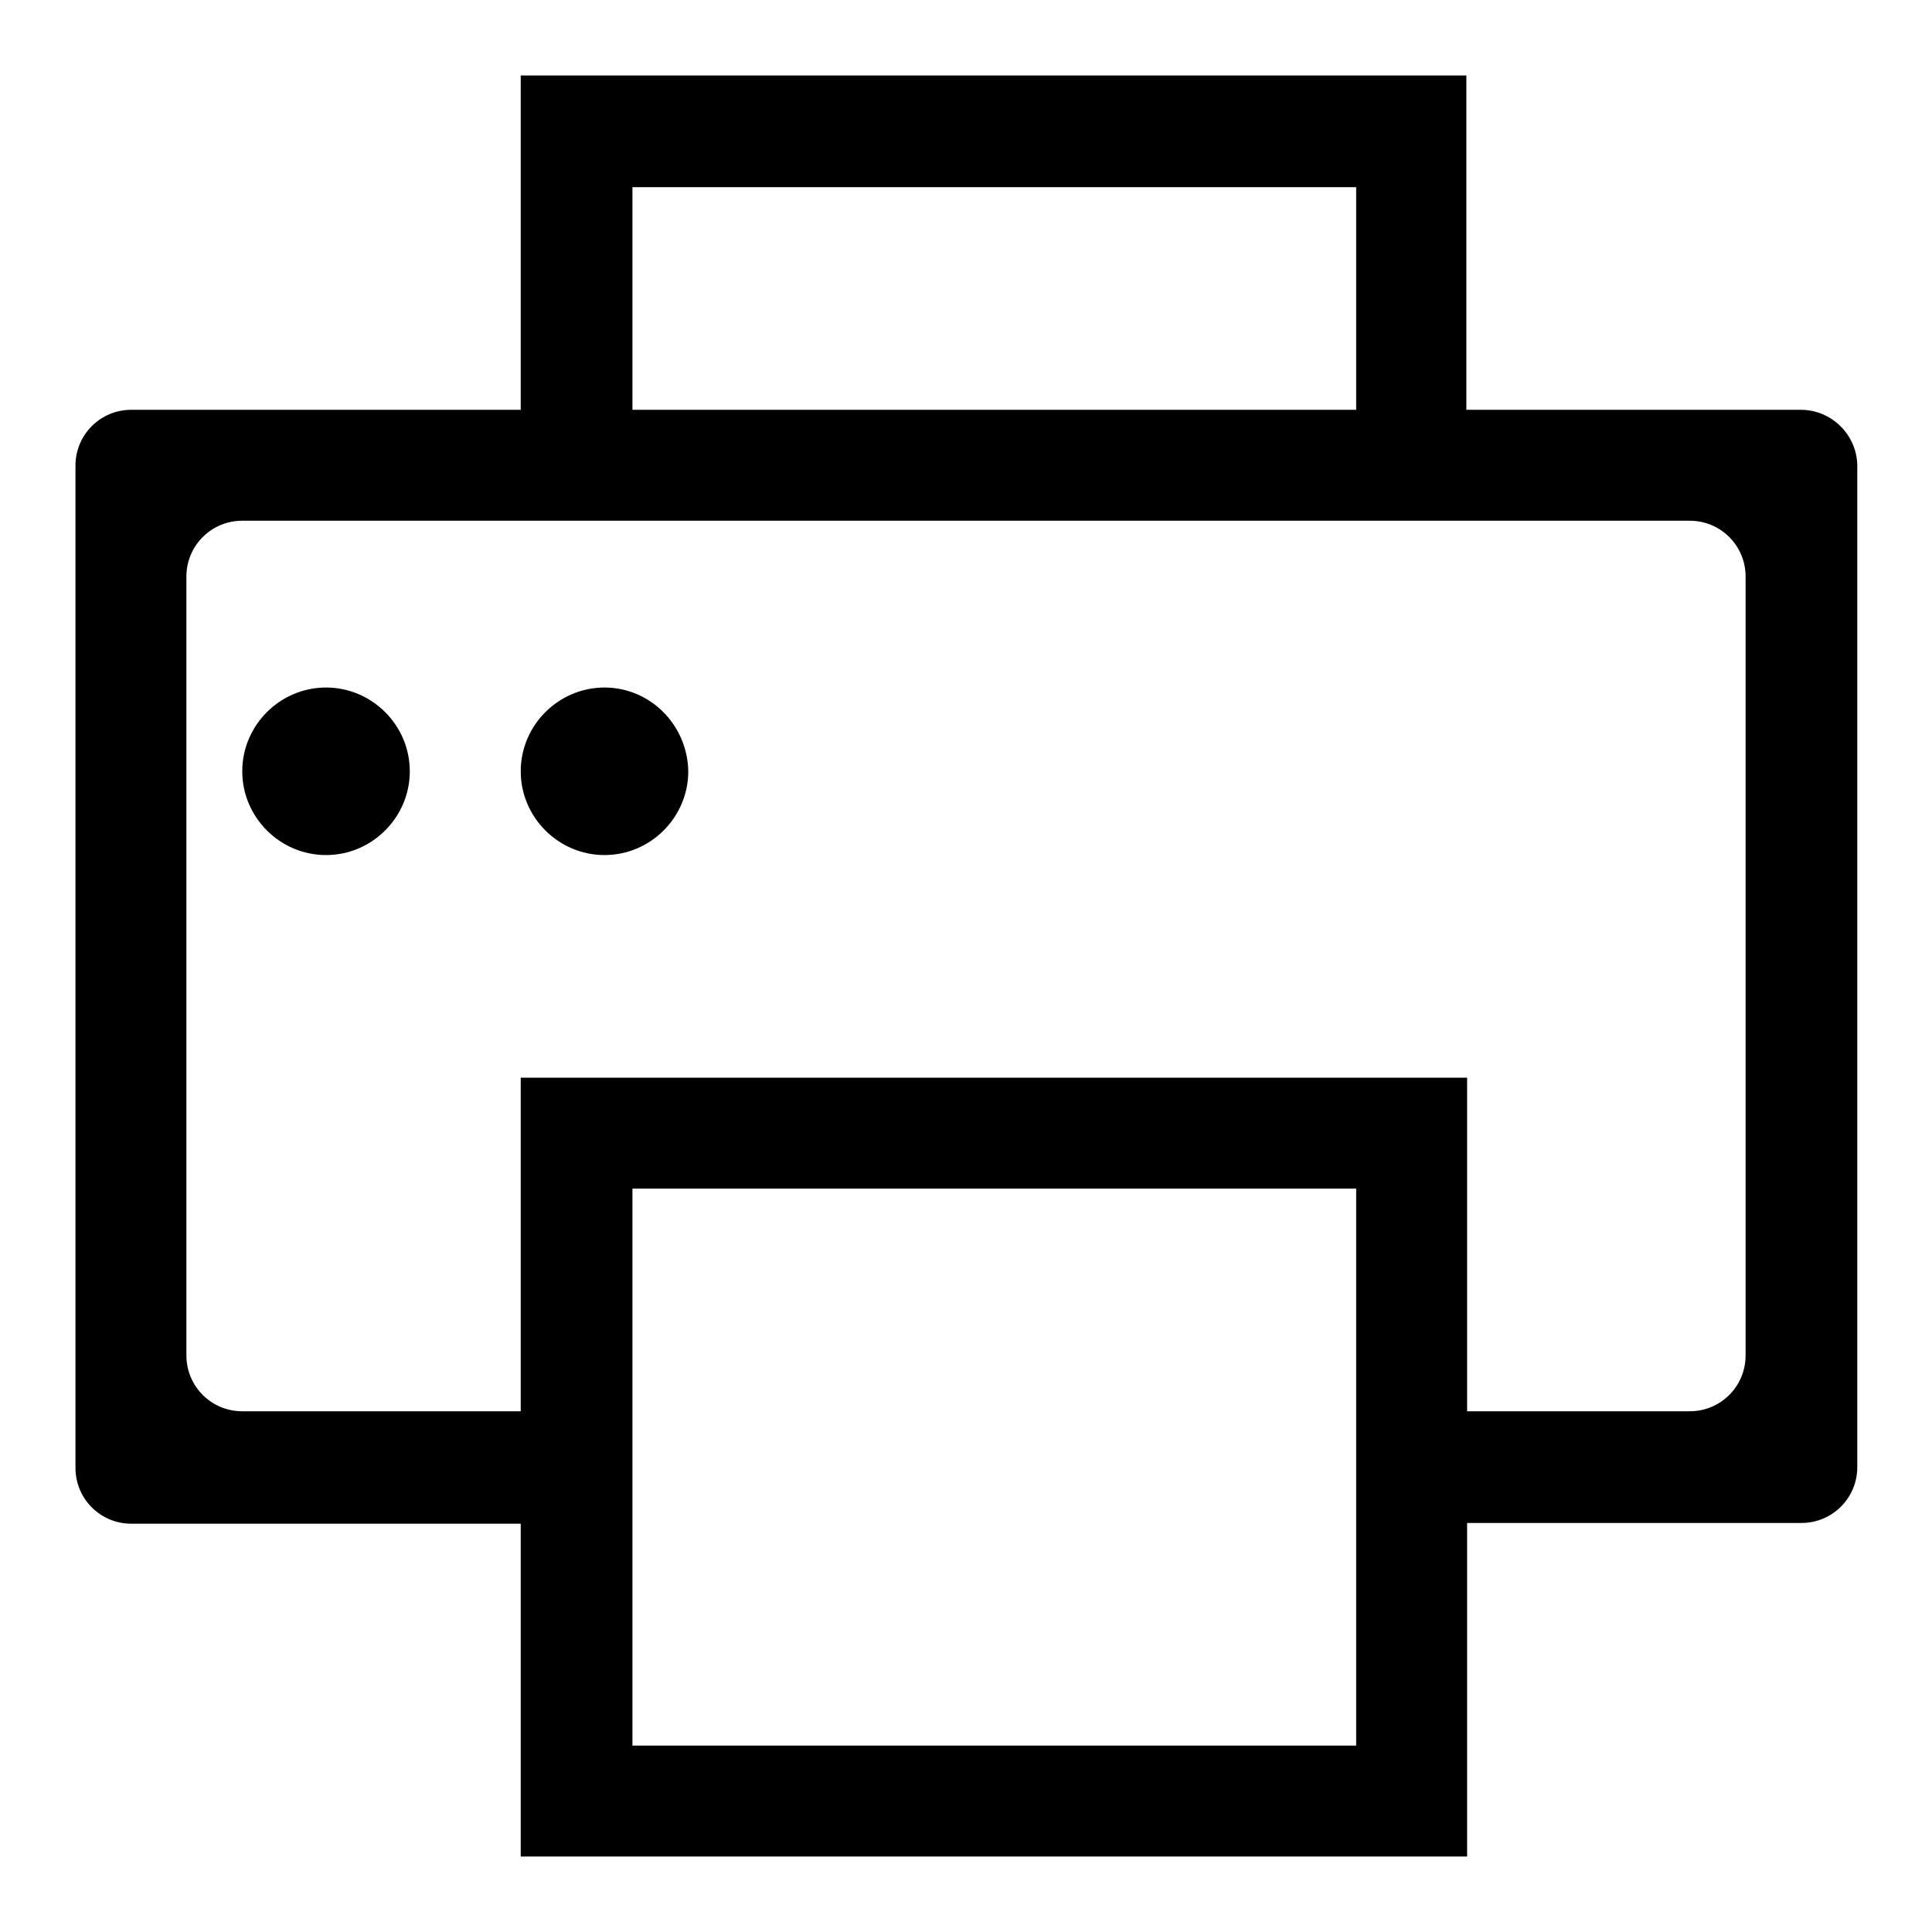 <?xml version="1.0" encoding="utf-8"?>
<!-- Svg Vector Icons : http://www.onlinewebfonts.com/icon -->
<!DOCTYPE svg PUBLIC "-//W3C//DTD SVG 1.1//EN" "http://www.w3.org/Graphics/SVG/1.1/DTD/svg11.dtd">
<svg version="1.1" xmlns="http://www.w3.org/2000/svg" xmlns:xlink="http://www.w3.org/1999/xlink" x="0px" y="0px" viewBox="0 0 256 256" enable-background="new 0 0 256 256" xml:space="preserve">
<g><g><g><g id="printer"><g><path fill="#000000" d="M238.6,54.3h-44.3V10H69v44.3H17.4c-4.1,0-7.4,3.3-7.4,7.4v132.8c0,4.1,3.3,7.4,7.4,7.4H69V246h125.4v-44.2h44.3c4.1,0,7.4-3.3,7.4-7.4V61.6C246,57.6,242.7,54.3,238.6,54.3z M83.8,24.8h95.9v29.5H83.8V24.8z M179.6,231.3H83.8v-73.8h95.9V231.3z M231.3,179.6c0,4.1-3.3,7.4-7.4,7.4h-29.5v-44.2H69V187H32.1c-4.1,0-7.4-3.3-7.4-7.4V76.4c0-4.1,3.3-7.4,7.4-7.4h191.8c4.1,0,7.4,3.3,7.4,7.4V179.6z M43.2,91.1c-6.1,0-11.1,5-11.1,11.1c0,6.1,5,11.1,11.1,11.1c6.1,0,11.1-5,11.1-11.1C54.3,96.1,49.3,91.1,43.2,91.1z M80.1,91.1c-6.1,0-11.1,5-11.1,11.1c0,6.1,5,11.1,11.1,11.1c6.1,0,11.1-5,11.1-11.1C91.1,96.1,86.2,91.1,80.1,91.1z"/></g></g></g><g></g><g></g><g></g><g></g><g></g><g></g><g></g><g></g><g></g><g></g><g></g><g></g><g></g><g></g><g></g></g></g>
</svg>